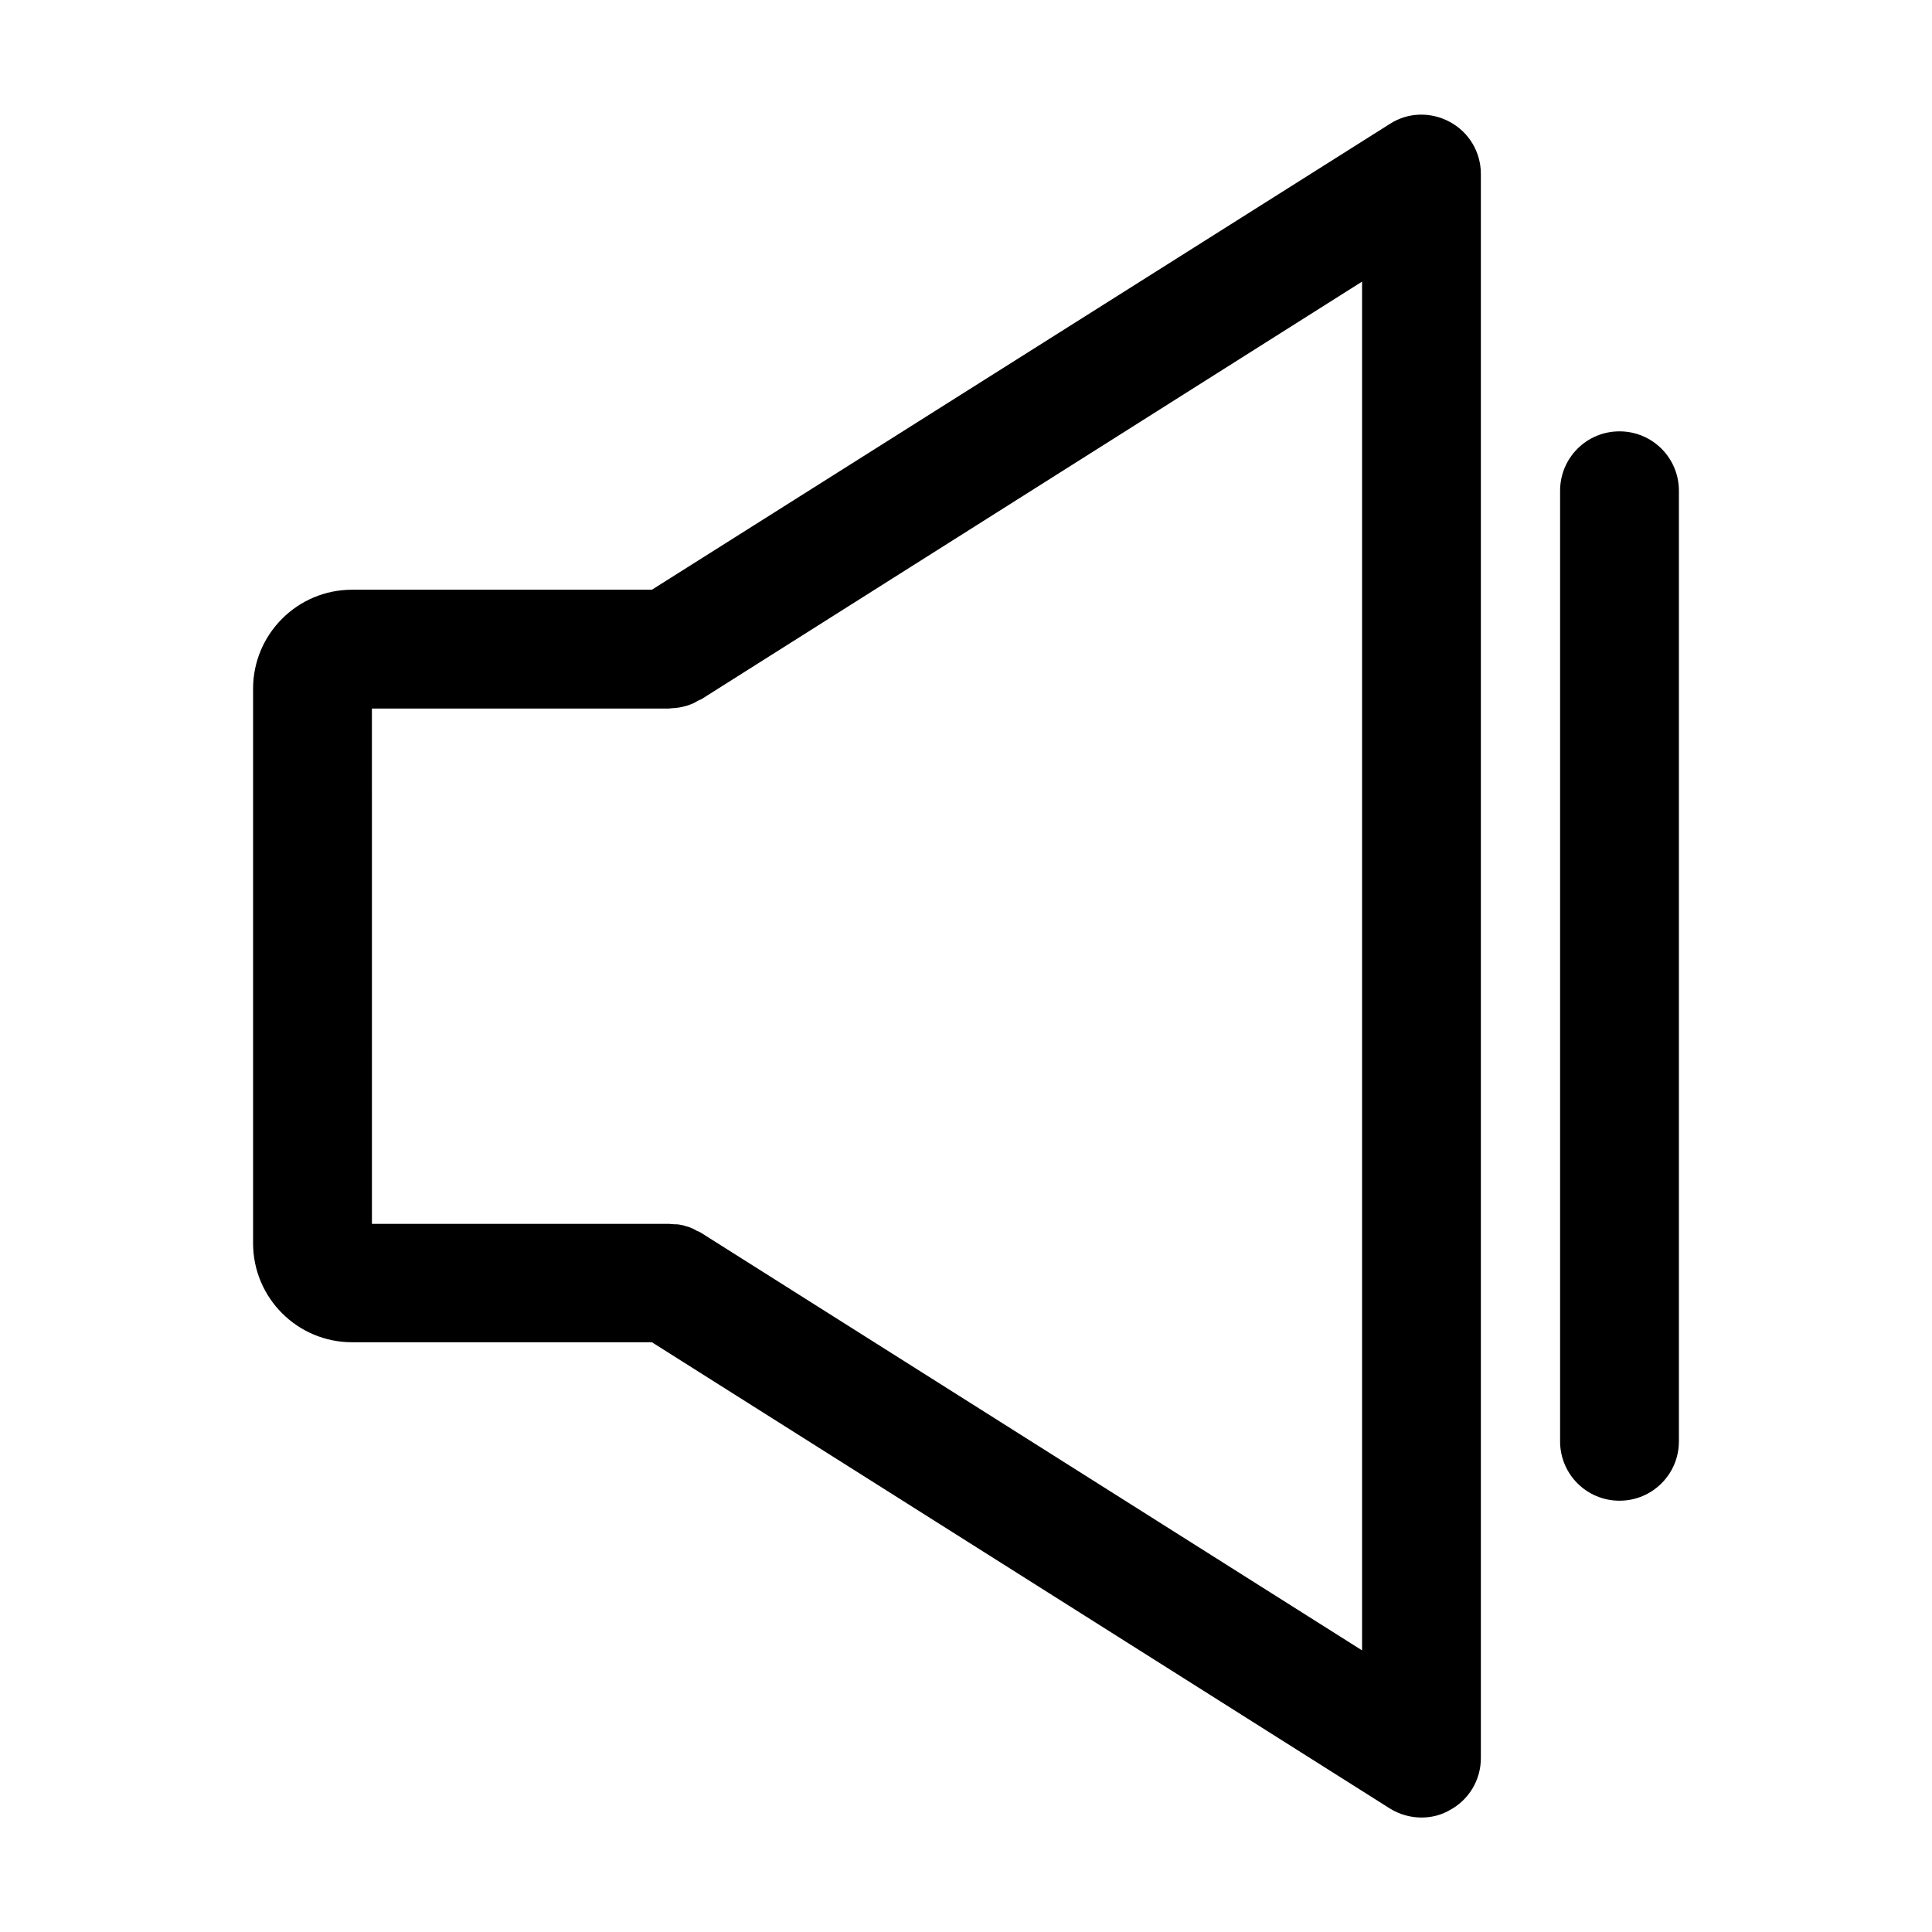 <?xml version="1.0" encoding="UTF-8"?>
<!-- Uploaded to: SVG Repo, www.svgrepo.com, Generator: SVG Repo Mixer Tools -->
<svg fill="#000000" width="800px" height="800px" version="1.1" viewBox="144 144 512 512" xmlns="http://www.w3.org/2000/svg">
 <g>
  <path d="m237.31 499.71h79.453l195.54 123.54c2.519 1.574 5.457 2.414 8.398 2.414 2.625 0 5.246-0.629 7.559-1.996 5.035-2.727 8.184-7.977 8.184-13.75v-419.84c0-5.773-3.148-11.02-8.188-13.75-5.039-2.731-11.125-2.625-15.953 0.523l-195.54 123.43h-79.457c-14.484 0-26.238 11.758-26.238 26.242v146.95c0 14.484 11.754 26.238 26.238 26.238zm5.25-167.94h78.719c0.316 0 0.629-0.105 0.945-0.105 0.629 0 1.363-0.105 1.996-0.211 0.418-0.105 0.945-0.211 1.363-0.316 0.523-0.105 1.051-0.316 1.574-0.523 0.629-0.211 1.156-0.523 1.68-0.84 0.316-0.211 0.629-0.316 0.945-0.418l175.18-110.73v362.74l-175.28-110.73c-0.316-0.211-0.629-0.316-0.945-0.418-0.523-0.316-1.051-0.629-1.68-0.84-0.418-0.211-0.84-0.316-1.258-0.418-0.523-0.211-1.156-0.316-1.68-0.418-0.523-0.105-1.051-0.105-1.469-0.105s-0.84-0.105-1.363-0.105l-78.723-0.004z"/>
  <path d="m557.44 274.05v251.91c0 8.711 7.031 15.742 15.742 15.742 8.715 0 15.746-7.031 15.746-15.746v-251.9c0-8.711-7.031-15.742-15.742-15.742-8.711-0.004-15.746 7.031-15.746 15.742z"/>
 </g>
</svg>